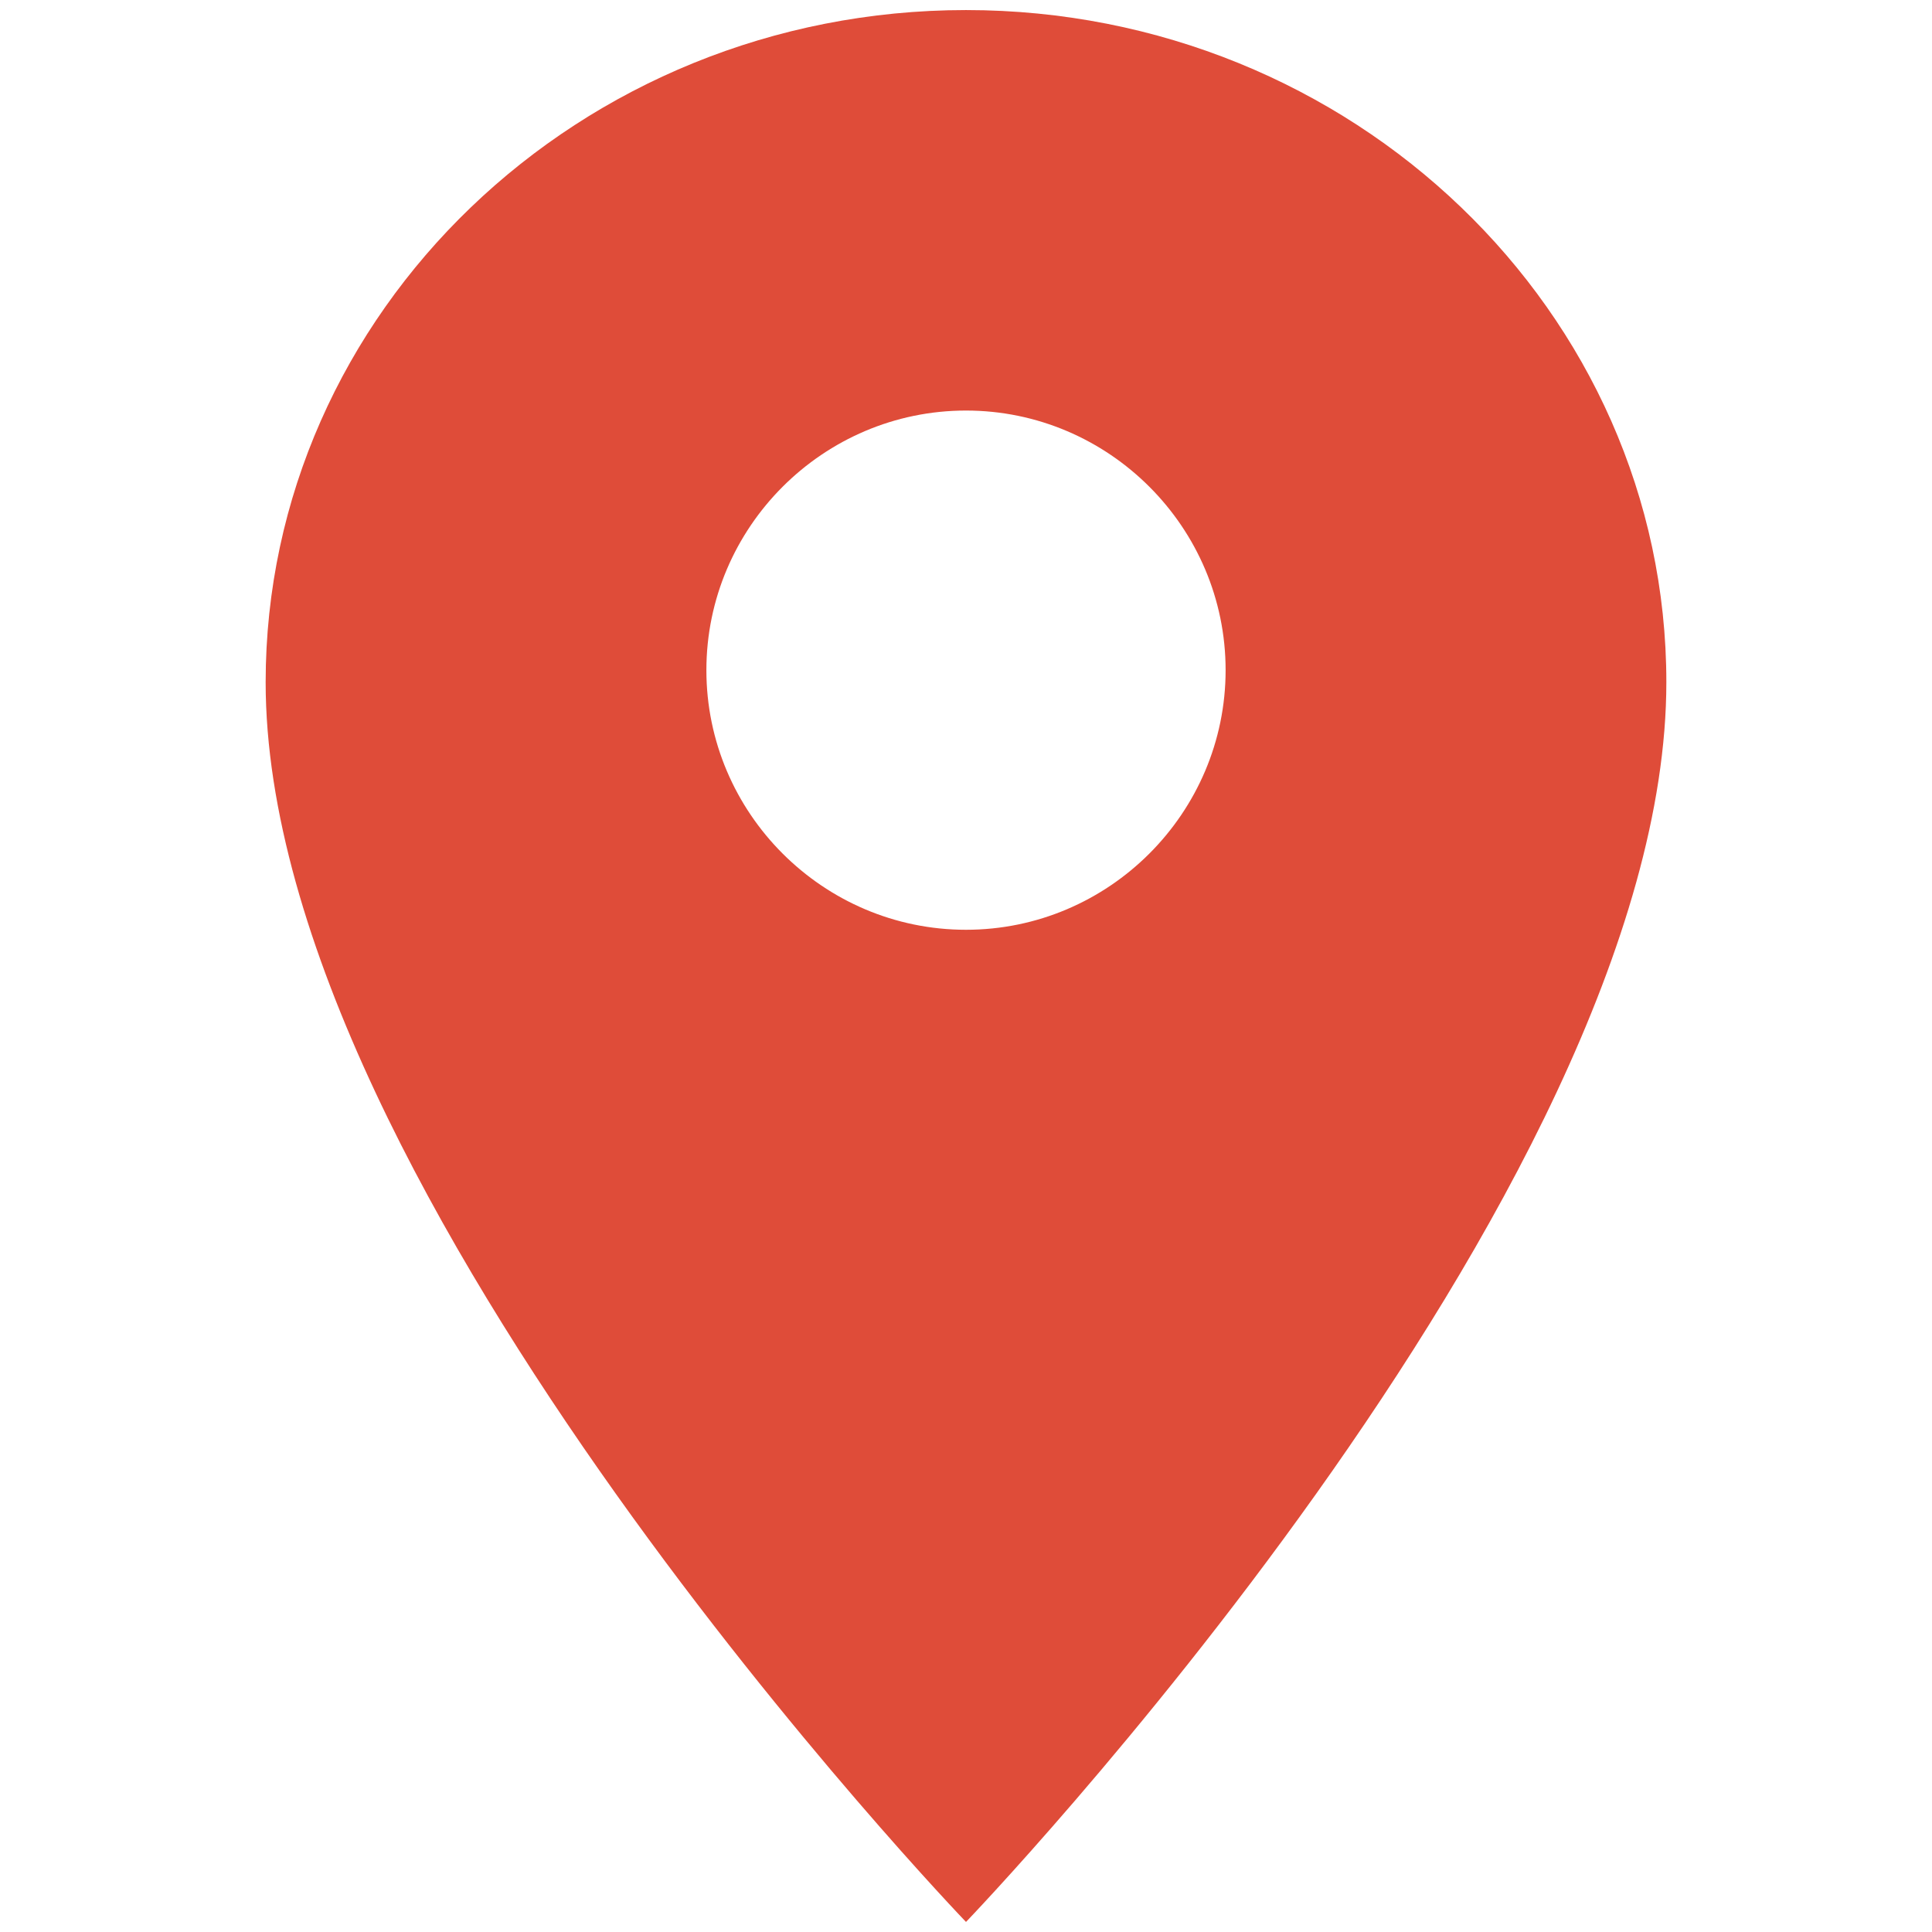<svg fill="#df4c39" height="24" viewBox="0 0 24 24" width="24" xmlns="http://www.w3.org/2000/svg"><path d="m8.75.125c-4.8 0-8.7 3.75-8.7 8.35 0 6.35 8.7 15.4 8.7 15.4s8.7-9.05 8.7-15.4c0-4.6-3.9-8.35-8.7-8.35zm0 11.425c-1.775 0-3.225-1.45-3.225-3.225s1.45-3.225 3.225-3.225 3.225 1.45 3.225 3.225-1.45 3.225-3.225 3.225z" transform="translate(3.25)"/></svg>